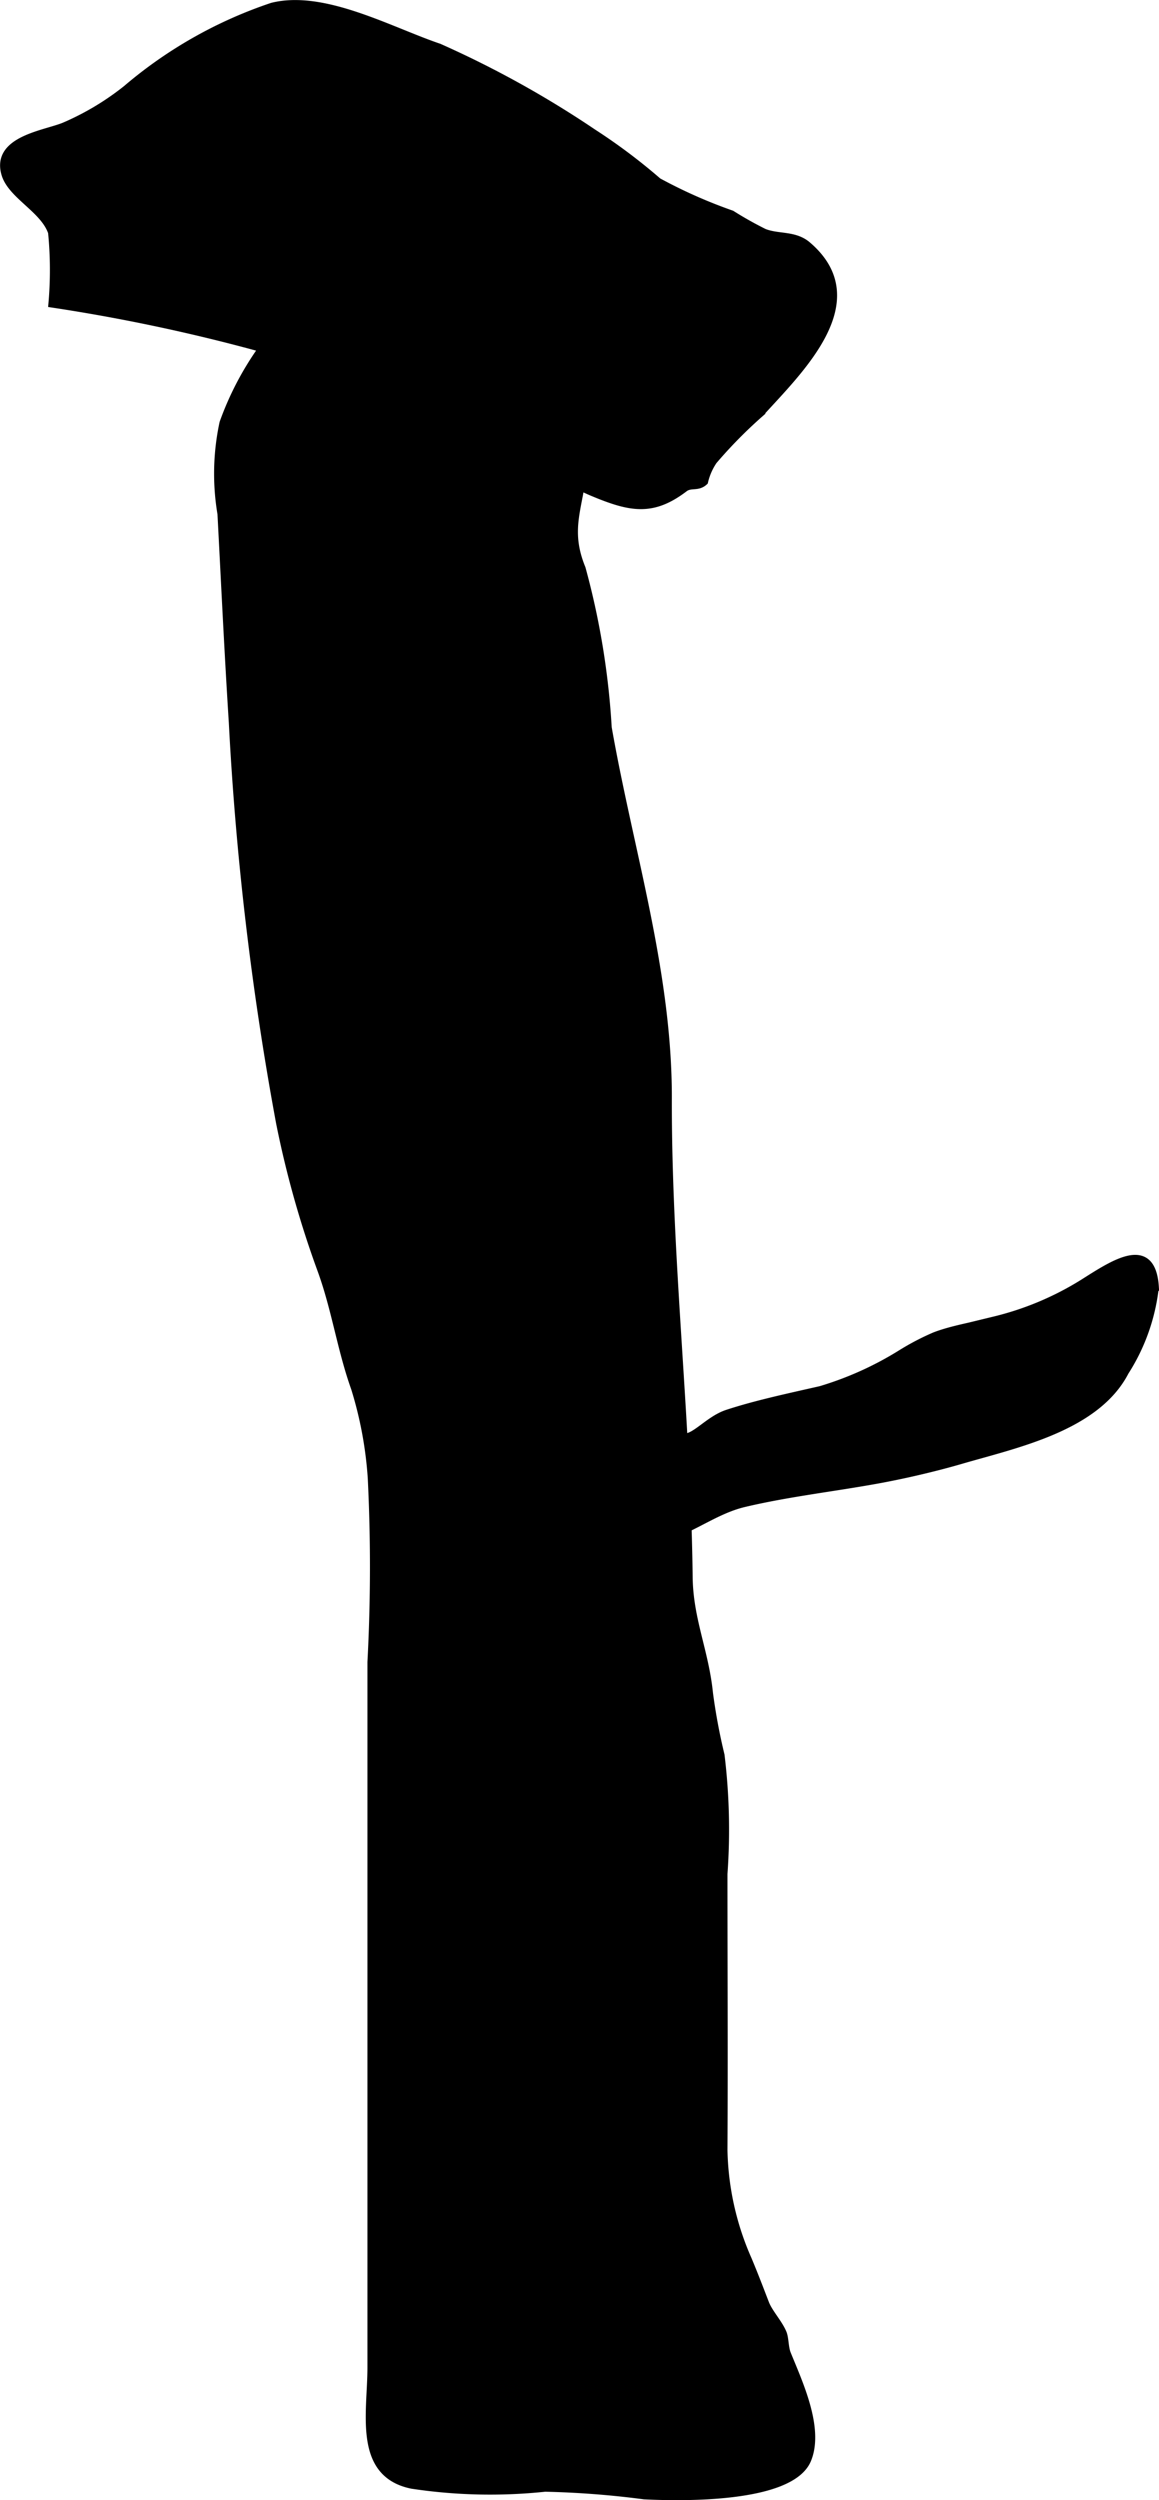 <?xml version="1.0" encoding="UTF-8"?>
<svg xmlns="http://www.w3.org/2000/svg"
     version="1.1"
     width="7.835mm"
     height="16.89mm"
     viewBox="0 0 22.209 47.876">
   <defs>
      <style type="text/css"><![CDATA[
      .a {
        stroke: #000;
        stroke-miterlimit: 10;
        stroke-width: 0.15px;
      }
    ]]></style>
   </defs>
   <path class="a"
         d="M12.799,21.03c-.005,2.026.155,4.047.275,6.068.061,1.033.112,2.066.124,3.101.009.813.308,1.424.389,2.222a11.286,11.286,0,0,0,.222,1.19,11.778,11.778,0,0,1,.056,2.272c0,1.764.01,3.527,0,5.291a5.435,5.435,0,0,0,.469,2.103c.131.315.196.487.329.832.069.18.256.377.336.568.042.1.033.277.082.399.222.55.634,1.419.391,2.019-.312.77-2.435.726-3.128.691a17.462,17.462,0,0,0-1.899-.146,10.024,10.024,0,0,1-2.551-.057c-1.053-.215-.778-1.377-.778-2.249V31.827a34.522,34.522,0,0,0,.006-3.525,7.469,7.469,0,0,0-.32-1.719c-.265-.741-.372-1.517-.644-2.263a19.03,19.03,0,0,1-.793-2.819,58.597,58.597,0,0,1-.905-7.661c-.085-1.333-.148-2.667-.218-4.001a4.62,4.62,0,0,1,.039-1.741,5.813,5.813,0,0,1,1.202-1.984c.43-.527.786-1.155,1.45-1.418a3.418,3.418,0,0,1,2.552.284c.699.406,1.583,1.175,1.63,2a13.809,13.809,0,0,1,.058,1.964c-.065.773-.34,1.174-.026,1.943a14.784,14.784,0,0,1,.5,3.047C12.06,16.29,12.805,18.616,12.799,21.03Z"/>
   <path class="a"
         d="M13.814,27.121a.915.915,0,0,1,.12-.05c.545-.18,1.191-.317,1.792-.454a6.35,6.35,0,0,0,1.542-.695,4.832,4.832,0,0,1,.645-.337c.347-.134.781-.198,1.145-.301a5.78,5.78,0,0,0,1.704-.717c.59-.373,1.308-.855,1.369.077a3.764,3.764,0,0,1-.574,1.623c-.55,1.063-2.075,1.382-3.135,1.69-.485.142-1.079.281-1.576.372-.858.158-1.742.255-2.592.457-.566.135-1.037.531-1.577.663-1.158.281-1.239-1.502-.207-1.839.265-.087.505-.006.755-.108C13.385,27.437,13.581,27.237,13.814,27.121Z"/>
   <path class="a"
         d="M11.364,2.545a11.05,11.05,0,0,1,1.244.934,9.558,9.558,0,0,0,1.409.625,6.969,6.969,0,0,0,.623.35c.272.108.584.035.829.244,1.25,1.065-.166,2.396-.909,3.219a8.952,8.952,0,0,0-.891.905,1.194,1.194,0,0,0-.175.399c-.127.118-.258.033-.382.127-.606.46-1.022.384-1.75.08-.673-.282-1.307-.783-1.972-1.1a17.85,17.85,0,0,0-1.616-.778,34.646,34.646,0,0,0-6.771-1.735,7.394,7.394,0,0,0-.007-1.365c-.151-.447-.777-.712-.895-1.122-.186-.646.746-.754,1.125-.906a5.198,5.198,0,0,0,1.199-.716,8.426,8.426,0,0,1,2.791-1.579c.99-.247,2.262.467,3.196.782A19.291,19.291,0,0,1,11.364,2.545Z"/>
</svg>
